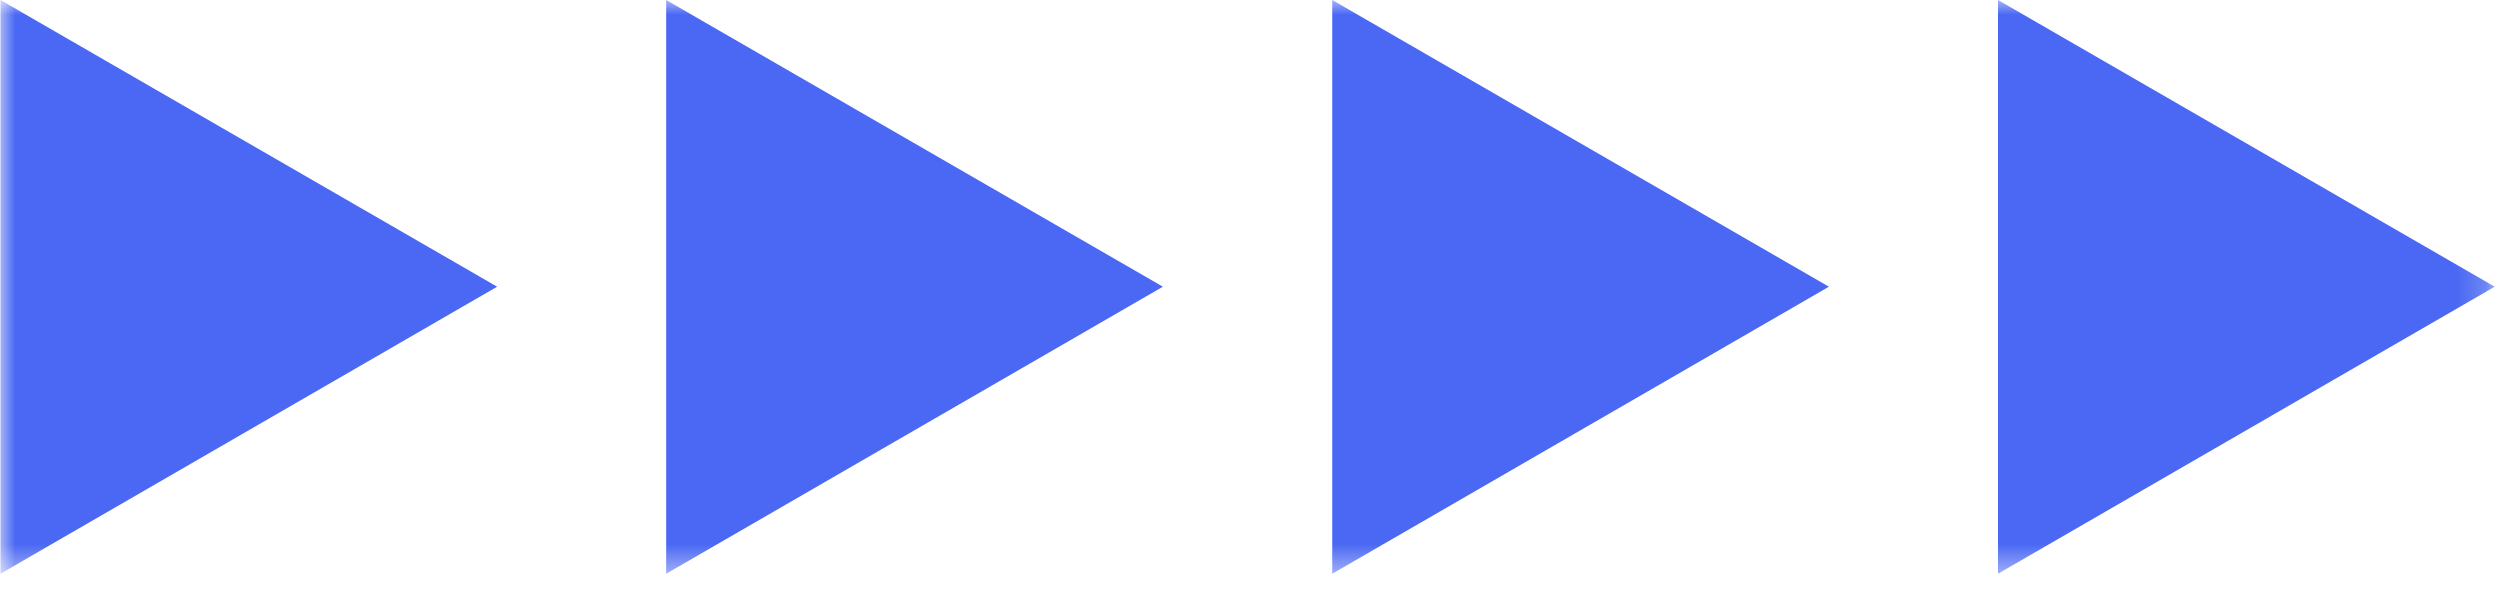 <?xml version="1.0" encoding="UTF-8"?> <svg xmlns="http://www.w3.org/2000/svg" viewBox="0 0 85.00 20.07" data-guides="{&quot;vertical&quot;:[],&quot;horizontal&quot;:[]}"><defs></defs><mask x="0.016" y="0" width="84.803" height="19.507" data-from-defs="true" maskUnits="userSpaceOnUse" maskContentUnits="userSpaceOnUse" id="tSvg22323f1a85"><path fill="white" stroke="none" fill-opacity="1" stroke-width="1" stroke-opacity="1" width="71.86" height="16.53" id="tSvgecda0553fd" title="Rectangle 1" d="M0.016 0C28.284 0 56.551 0 84.819 0C84.819 6.502 84.819 13.005 84.819 19.507C56.551 19.507 28.284 19.507 0.016 19.507C0.016 13.005 0.016 6.502 0.016 0Z" style="transform-origin: -6231.58px -5017.24px;"></path></mask><path fill="#4a68f3" stroke="none" fill-opacity="1" stroke-width="1" stroke-opacity="1" mask="url(#tSvg22323f1a85)" id="tSvga02911fa9f" title="Path 1" d="M16.903 9.748C11.274 6.498 5.645 3.249 0.016 0C0.016 6.503 0.016 13.005 0.016 19.507C5.645 16.254 11.274 13.001 16.903 9.748C11.274 6.498 5.645 3.249 0.016 0C0.016 6.503 0.016 13.005 0.016 19.507C5.645 16.254 11.274 13.001 16.903 9.748Z"></path><path fill="#4a68f3" stroke="none" fill-opacity="1" stroke-width="1" stroke-opacity="1" mask="url(#tSvg22323f1a85)" id="tSvg10d8637815f" title="Path 2" d="M39.538 9.748C33.908 6.498 28.279 3.249 22.65 0C22.65 6.503 22.65 13.005 22.65 19.507C28.279 16.254 33.908 13.001 39.538 9.748C33.908 6.498 28.279 3.249 22.65 0C22.65 6.503 22.65 13.005 22.65 19.507C28.279 16.254 33.908 13.001 39.538 9.748Z"></path><path fill="#4a68f3" stroke="none" fill-opacity="1" stroke-width="1" stroke-opacity="1" mask="url(#tSvg22323f1a85)" id="tSvgaf13dd2983" title="Path 3" d="M62.183 9.748C56.554 6.498 50.925 3.249 45.296 0C45.296 6.503 45.296 13.005 45.296 19.507C50.925 16.254 56.554 13.001 62.183 9.748C56.554 6.498 50.925 3.249 45.296 0C45.296 6.503 45.296 13.005 45.296 19.507C50.925 16.254 56.554 13.001 62.183 9.748Z"></path><path fill="#4a68f3" stroke="none" fill-opacity="1" stroke-width="1" stroke-opacity="1" mask="url(#tSvg22323f1a85)" id="tSvg1106ee5abd4" title="Path 4" d="M84.82 9.748C79.191 6.498 73.562 3.249 67.932 0C67.932 6.503 67.932 13.005 67.932 19.507C73.562 16.254 79.191 13.001 84.82 9.748C79.191 6.498 73.562 3.249 67.932 0C67.932 6.503 67.932 13.005 67.932 19.507C73.562 16.254 79.191 13.001 84.82 9.748Z"></path></svg> 